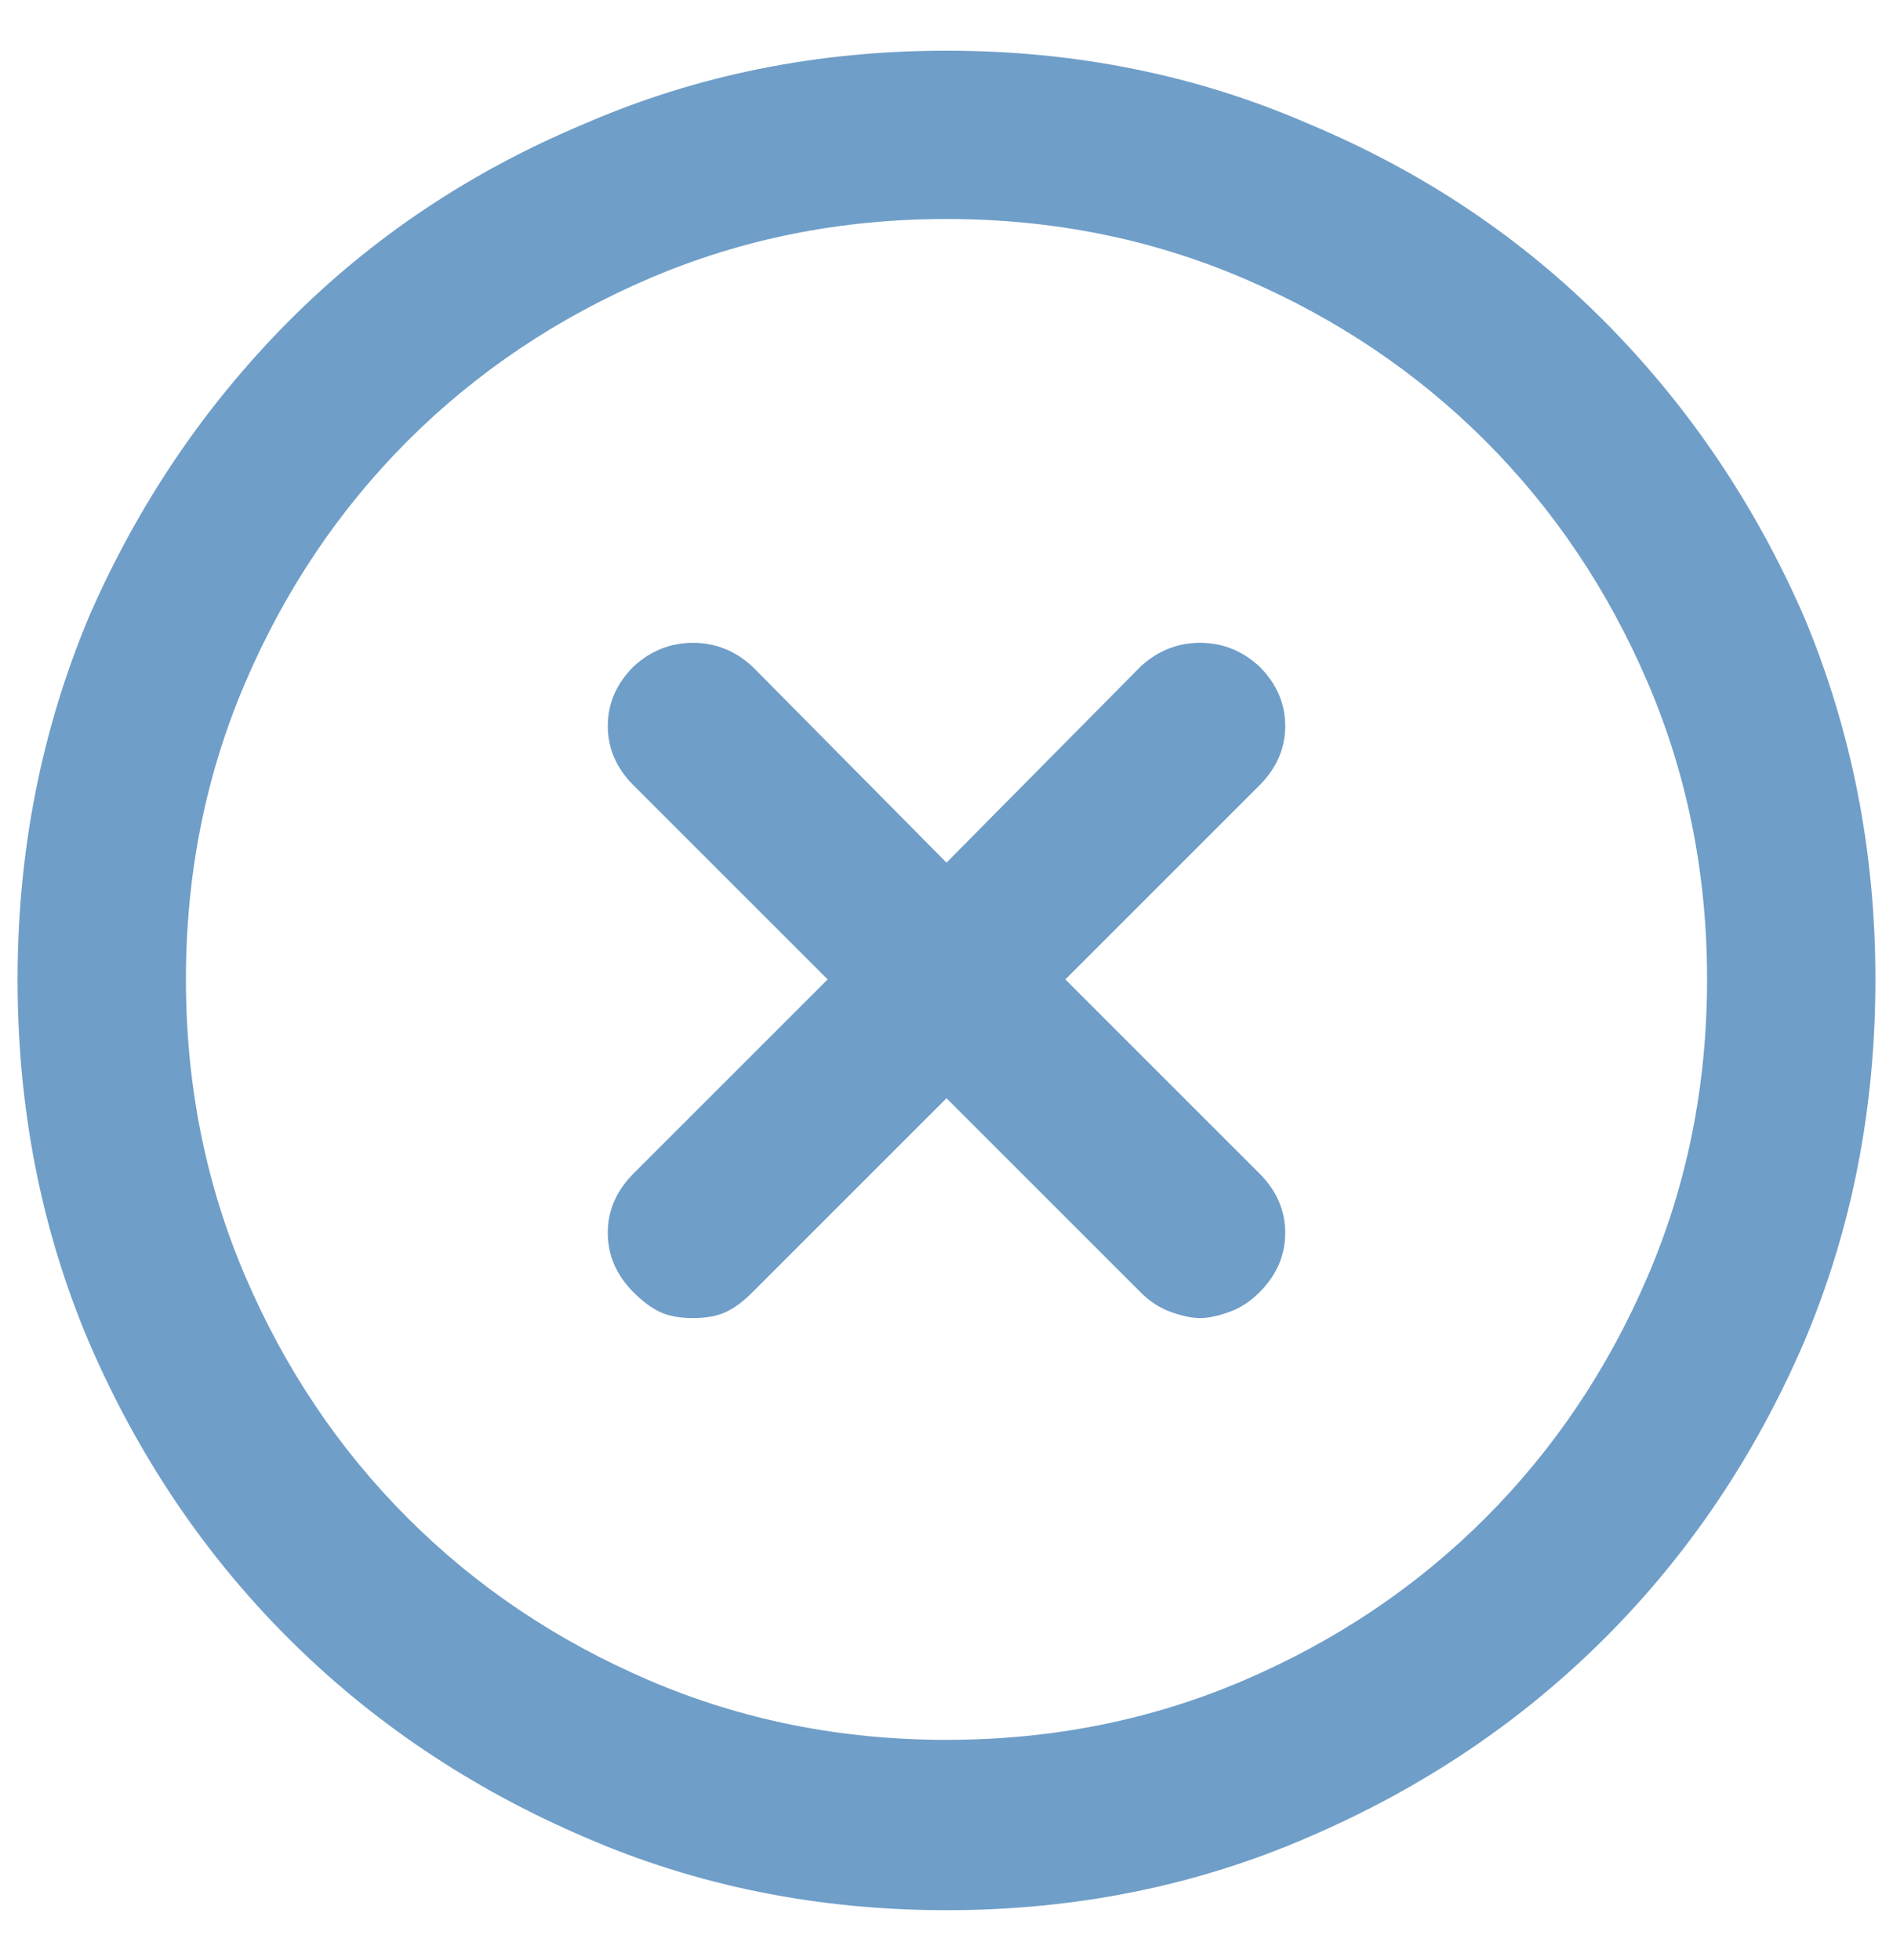<?xml version="1.0" encoding="UTF-8"?>
<svg width="28px" height="29px" viewBox="0 0 28 29" version="1.1" xmlns="http://www.w3.org/2000/svg" xmlns:xlink="http://www.w3.org/1999/xlink">
    <!-- Generator: Sketch 54.1 (76490) - https://sketchapp.com -->
    <title>cross</title>
    <desc>Created with Sketch.</desc>
    <g id="Pages" stroke="none" stroke-width="1" fill="none" fill-rule="evenodd">
        <g id="Oplossingen-huisartsen" transform="translate(-1461, -1162)" fill="#6F9EC8" fill-rule="nonzero">
            <g id="chat" transform="translate(1115, 1116)">
                <path d="M360,46.75 C361.914,46.75 363.701,47.111 365.361,47.834 C367.041,48.537 368.501,49.514 369.741,50.764 C370.981,52.014 371.963,53.469 372.686,55.129 C373.389,56.809 373.74,58.596 373.74,60.49 C373.74,62.404 373.389,64.191 372.686,65.852 C371.963,67.531 370.981,68.991 369.741,70.231 C368.501,71.472 367.041,72.453 365.361,73.176 C363.701,73.898 361.914,74.26 360,74.26 C358.086,74.26 356.299,73.898 354.639,73.176 C352.959,72.453 351.499,71.472 350.259,70.231 C349.019,68.991 348.037,67.531 347.314,65.852 C346.611,64.191 346.26,62.404 346.26,60.49 C346.26,58.596 346.611,56.809 347.314,55.129 C348.037,53.469 349.019,52.014 350.259,50.764 C351.499,49.514 352.959,48.537 354.639,47.834 C356.299,47.111 358.086,46.75 360,46.75 Z M360,71.74 C361.563,71.74 363.027,71.447 364.395,70.861 C365.762,70.275 366.953,69.475 367.969,68.459 C368.984,67.443 369.785,66.252 370.371,64.885 C370.957,63.518 371.25,62.053 371.25,60.49 C371.25,58.928 370.957,57.463 370.371,56.096 C369.785,54.729 368.984,53.537 367.969,52.521 C366.953,51.506 365.762,50.705 364.395,50.119 C363.027,49.533 361.563,49.24 360,49.24 C358.437,49.24 356.973,49.533 355.605,50.119 C354.238,50.705 353.047,51.506 352.031,52.521 C351.016,53.537 350.215,54.729 349.629,56.096 C349.043,57.463 348.75,58.928 348.75,60.49 C348.75,62.053 349.043,63.518 349.629,64.885 C350.215,66.252 351.016,67.443 352.031,68.459 C353.047,69.475 354.238,70.275 355.605,70.861 C356.973,71.447 358.437,71.74 360,71.74 Z M364.629,55.861 C364.883,56.115 365.01,56.408 365.01,56.74 C365.01,57.072 364.883,57.365 364.629,57.619 L361.758,60.49 L364.629,63.361 C364.883,63.615 365.01,63.908 365.01,64.24 C365.01,64.572 364.883,64.865 364.629,65.119 C364.492,65.256 364.341,65.354 364.175,65.412 C364.009,65.471 363.867,65.5 363.75,65.5 C363.633,65.5 363.491,65.471 363.325,65.412 C363.159,65.354 363.008,65.256 362.871,65.119 L360,62.248 L357.129,65.119 C356.992,65.256 356.86,65.354 356.733,65.412 C356.606,65.471 356.445,65.5 356.25,65.5 C356.055,65.5 355.894,65.471 355.767,65.412 C355.64,65.354 355.508,65.256 355.371,65.119 C355.117,64.865 354.99,64.572 354.99,64.24 C354.99,63.908 355.117,63.615 355.371,63.361 L358.242,60.49 L355.371,57.619 C355.117,57.365 354.99,57.072 354.99,56.74 C354.99,56.408 355.117,56.115 355.371,55.861 C355.625,55.627 355.918,55.51 356.25,55.51 C356.582,55.51 356.875,55.627 357.129,55.861 L360,58.762 L362.871,55.861 C363.125,55.627 363.418,55.51 363.75,55.51 C364.082,55.51 364.375,55.627 364.629,55.861 Z" id="cross"></path>
            </g>
        </g>
    </g>
</svg>